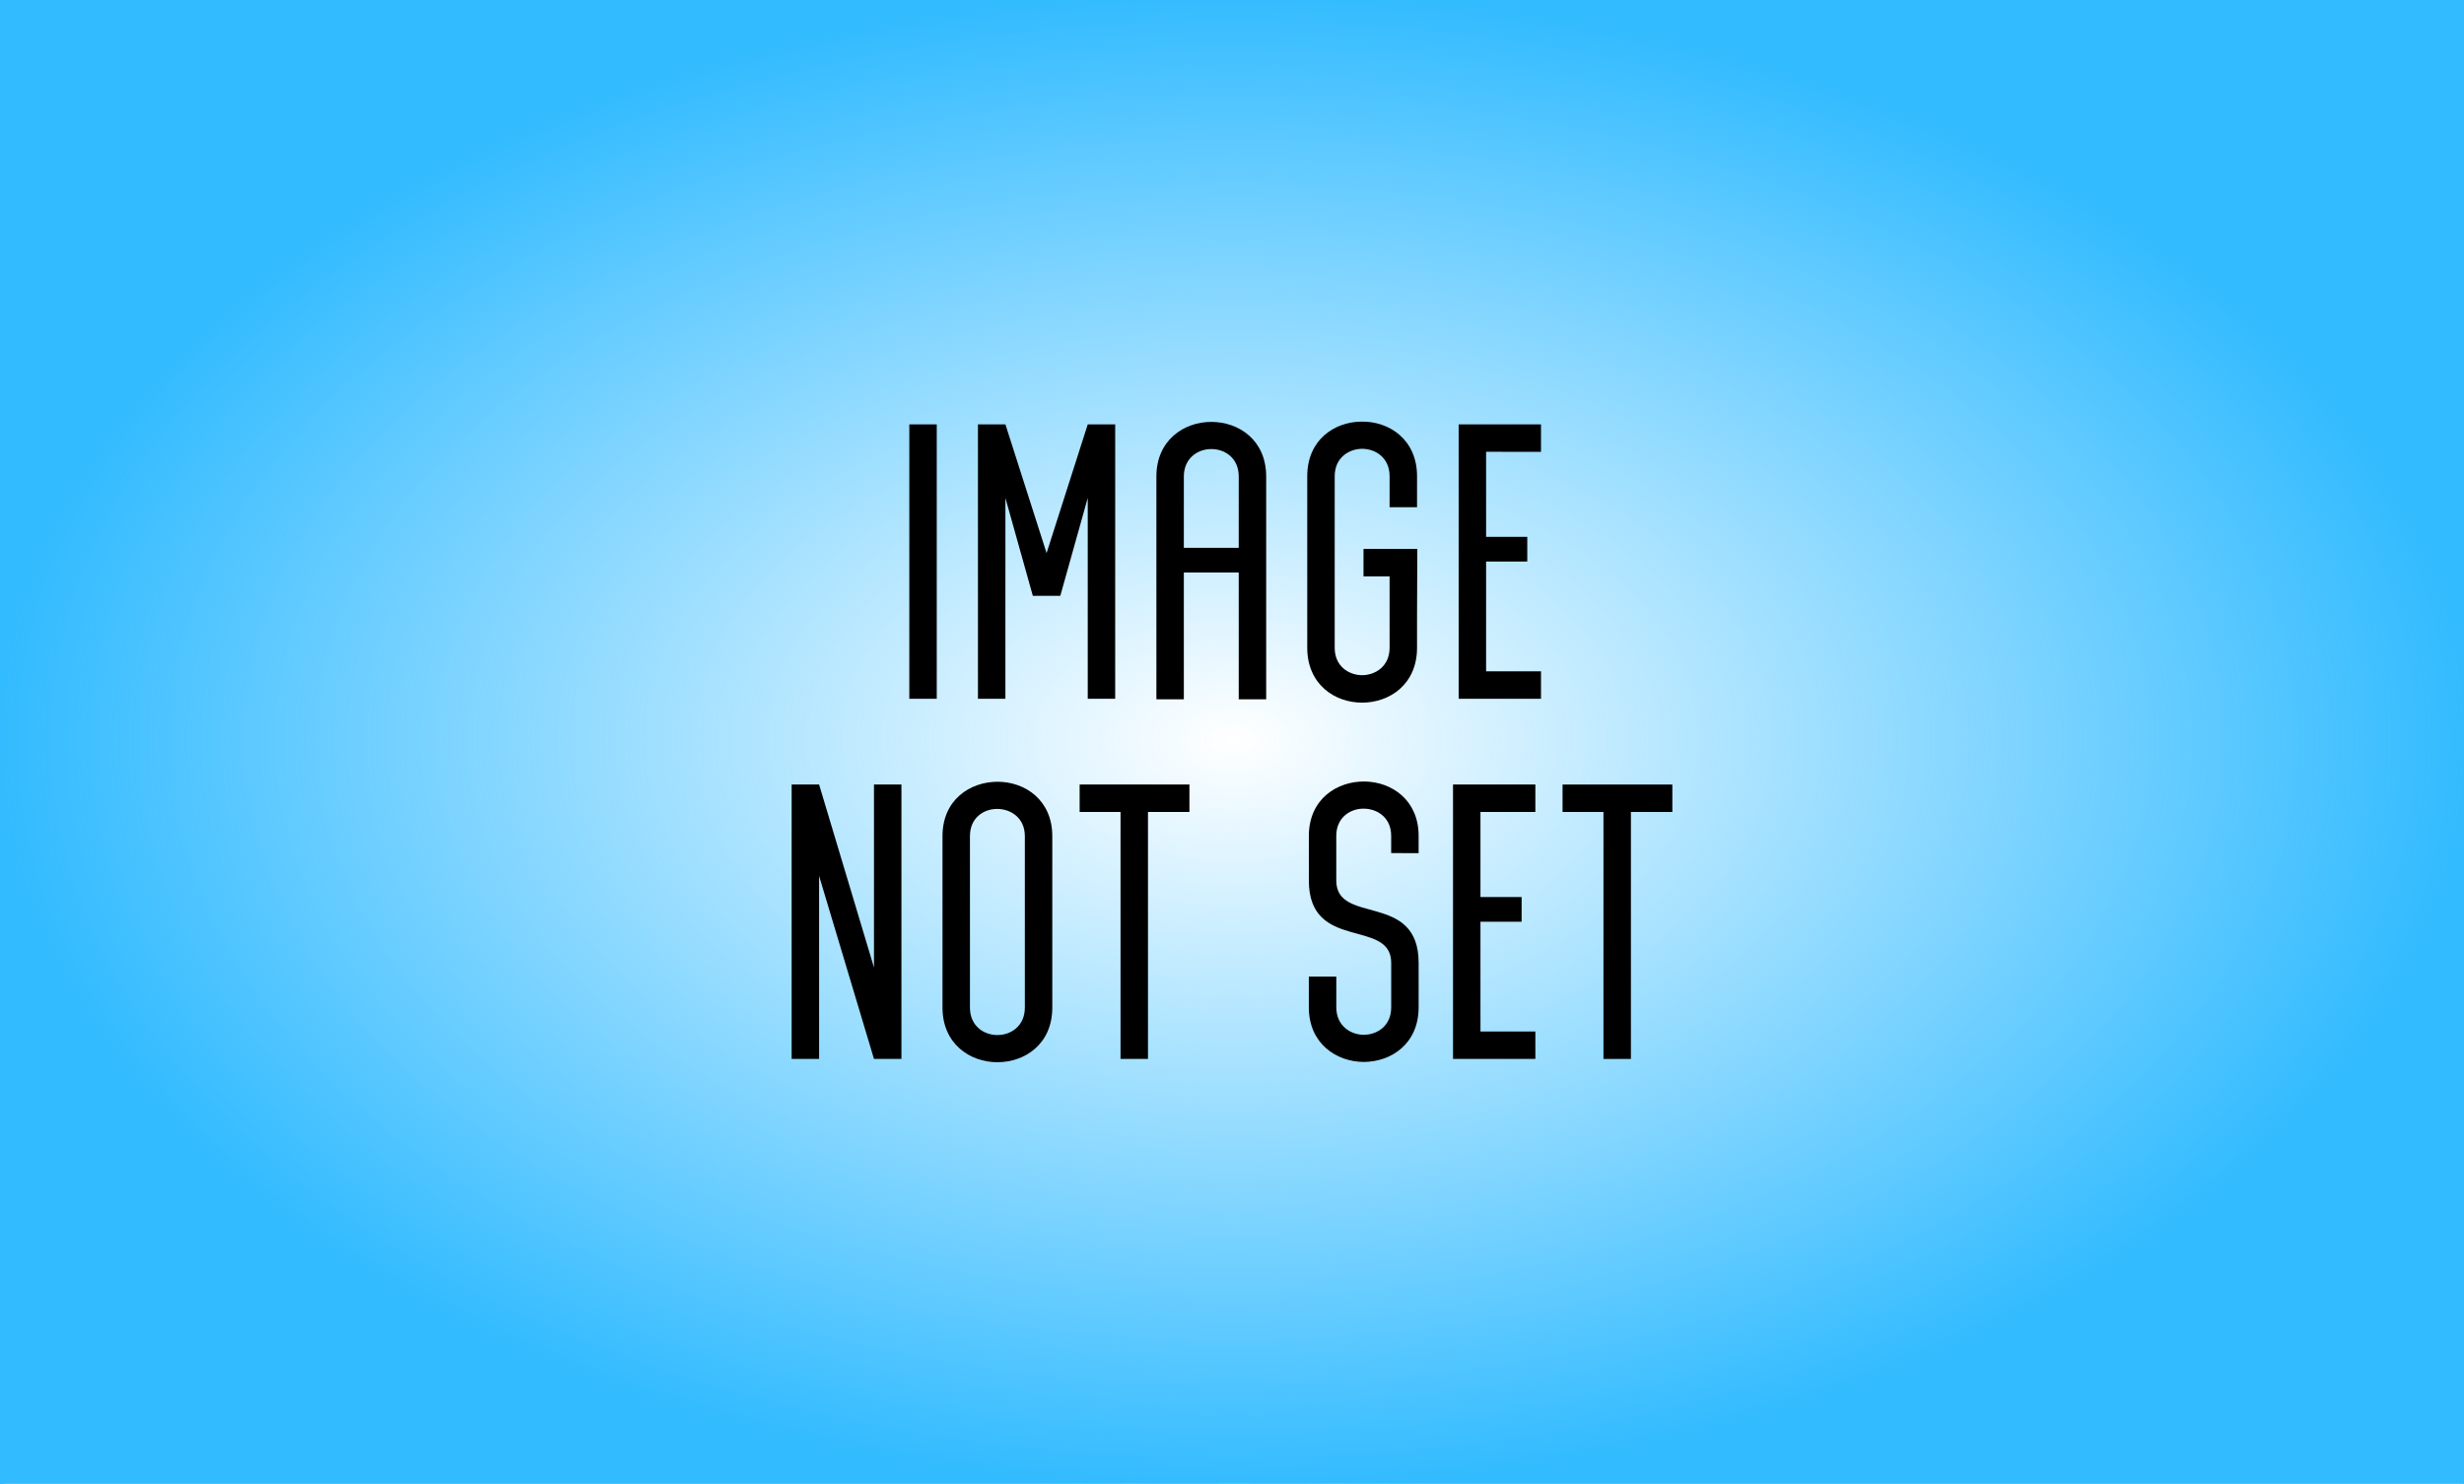<?xml version="1.0" encoding="UTF-8" standalone="no"?>
<svg
   xmlns:dc="http://purl.org/dc/elements/1.1/"
   xmlns:cc="http://creativecommons.org/ns#"
   xmlns:rdf="http://www.w3.org/1999/02/22-rdf-syntax-ns#"
   xmlns:svg="http://www.w3.org/2000/svg"
   xmlns="http://www.w3.org/2000/svg"
   xmlns:xlink="http://www.w3.org/1999/xlink"
   id="svg8"
   version="1.1"
   viewBox="0 0 90.487 54.504"
   height="412"
   width="684">
  <defs
     id="defs2">
    <linearGradient
       id="linearGradient4518">
      <stop
         style="stop-color:#32bbff;stop-opacity:0"
         id="stop4514"
         offset="0" />
      <stop
         style="stop-color:#32bbff;stop-opacity:1"
         id="stop4516"
         offset="1" />
    </linearGradient>
    <radialGradient
       gradientUnits="userSpaceOnUse"
       gradientTransform="matrix(1,0,0,0.607,0,105.9)"
       r="45.452"
       fy="269.805"
       fx="45.302"
       cy="269.805"
       cx="45.302"
       id="radialGradient4520"
       xlink:href="#linearGradient4518" />
  </defs>
  <g
     transform="translate(0,-242.496)"
     id="layer1">
    <rect
       y="242.343"
       x="0"
       height="54.924"
       width="90.604"
       id="rect4512"
       style="fill:url(#radialGradient4520);fill-opacity:1;stroke:#32bbff;stroke-width:0.3;stroke-miterlimit:4;stroke-dasharray:none;stroke-opacity:1" />
    <g
       id="text836"
       style="font-style:normal;font-variant:normal;font-weight:normal;font-stretch:normal;font-size:10.583px;line-height:1.25;font-family:Haversack-OGPC;-inkscape-font-specification:Haversack-OGPC;text-align:center;letter-spacing:0px;word-spacing:0px;text-anchor:middle;fill:#000000;fill-opacity:1;stroke:none;stroke-width:0.265"
       aria-label="IMAGE
NOT SET">
      <path
         id="path840"
         style="font-style:normal;font-variant:normal;font-weight:normal;font-stretch:normal;font-family:Haversack-OGPC;-inkscape-font-specification:Haversack-OGPC;text-align:center;text-anchor:middle;stroke-width:0.265"
         d="m 33.393,268.163 h 1.008 v -10.079 h -1.008 z" />
      <path
         id="path842"
         style="font-style:normal;font-variant:normal;font-weight:normal;font-stretch:normal;font-family:Haversack-OGPC;-inkscape-font-specification:Haversack-OGPC;text-align:center;text-anchor:middle;stroke-width:0.265"
         d="m 40.954,258.084 h -1.008 l -1.512,4.727 -1.512,-4.727 H 35.914 v 10.079 h 1.008 v -7.378 l 1.008,3.598 h 1.008 l 1.008,-3.598 v 7.378 h 1.008 z" />
      <path
         id="path844"
         style="font-style:normal;font-variant:normal;font-weight:normal;font-stretch:normal;font-family:Haversack-OGPC;-inkscape-font-specification:Haversack-OGPC;text-align:center;text-anchor:middle;stroke-width:0.265"
         d="m 44.483,257.993 c -1.008,0 -2.016,0.675 -2.016,2.006 v 8.184 h 1.008 v -4.657 h 2.016 v 4.657 h 1.008 v -8.184 c 0,-1.341 -1.008,-2.006 -2.016,-2.006 z m -1.008,4.626 v -2.621 c 0,-0.665 0.504,-1.008 1.008,-1.008 0.504,0 1.008,0.333 1.008,1.008 v 2.621 z" />
      <path
         id="path846"
         style="font-style:normal;font-variant:normal;font-weight:normal;font-stretch:normal;font-family:Haversack-OGPC;-inkscape-font-specification:Haversack-OGPC;text-align:center;text-anchor:middle;stroke-width:0.265"
         d="m 52.049,262.66 h -1.976 v 1.008 h 0.958 v 2.621 c 0,0.675 -0.514,1.008 -1.018,1.008 -0.504,-0.01 -0.998,-0.343 -0.998,-1.008 v -6.3 c 0,-0.655 0.484,-0.988 0.978,-1.008 0.514,-0.01 1.038,0.323 1.038,1.008 v 1.139 h 1.008 v -1.139 c 0,-1.351 -1.028,-2.026 -2.046,-2.006 -0.998,0.01 -1.986,0.675 -1.986,2.006 v 6.3 c 0,1.351 1.018,2.026 2.036,2.016 0.998,-0.01 1.996,-0.675 1.996,-2.016 v -1.129 z" />
      <path
         id="path848"
         style="font-style:normal;font-variant:normal;font-weight:normal;font-stretch:normal;font-family:Haversack-OGPC;-inkscape-font-specification:Haversack-OGPC;text-align:center;text-anchor:middle;stroke-width:0.265"
         d="m 56.591,259.092 v -1.008 h -3.024 v 10.079 h 3.024 v -1.008 h -2.016 v -4.032 h 1.512 v -0.907 h -1.512 v -3.125 z" />
      <path
         id="path850"
         style="font-style:normal;font-variant:normal;font-weight:normal;font-stretch:normal;font-family:Haversack-OGPC;-inkscape-font-specification:Haversack-OGPC;text-align:center;text-anchor:middle;stroke-width:0.265"
         d="m 32.096,271.313 v 6.723 l -2.016,-6.723 h -1.008 v 10.079 h 1.008 v -6.723 l 2.016,6.723 h 1.008 v -10.079 z" />
      <path
         id="path852"
         style="font-style:normal;font-variant:normal;font-weight:normal;font-stretch:normal;font-family:Haversack-OGPC;-inkscape-font-specification:Haversack-OGPC;text-align:center;text-anchor:middle;stroke-width:0.265"
         d="m 36.628,281.513 c 1.008,0 2.016,-0.665 2.016,-2.006 v -6.3 c 0,-1.33 -1.008,-1.996 -2.006,-1.996 -1.018,0 -2.026,0.665 -2.026,1.996 v 6.3 c 0,1.33 1.008,2.006 2.016,2.006 z m -0.02,-0.998 c -0.494,-0.01 -0.988,-0.343 -0.988,-1.008 v -6.3 c 0,-0.665 0.494,-0.998 0.998,-0.998 0.504,0 1.018,0.333 1.018,0.998 v 6.3 c 0,0.675 -0.514,1.018 -1.028,1.008 z" />
      <path
         id="path854"
         style="font-style:normal;font-variant:normal;font-weight:normal;font-stretch:normal;font-family:Haversack-OGPC;-inkscape-font-specification:Haversack-OGPC;text-align:center;text-anchor:middle;stroke-width:0.265"
         d="M 43.68,271.313 H 39.648 v 1.008 h 1.502 v 9.071 h 1.008 v -9.071 h 1.522 z" />
      <path
         id="path856"
         style="font-style:normal;font-variant:normal;font-weight:normal;font-stretch:normal;font-family:Haversack-OGPC;-inkscape-font-specification:Haversack-OGPC;text-align:center;text-anchor:middle;stroke-width:0.265"
         d="m 52.097,273.833 v -0.635 c 0,-1.31 -0.978,-1.976 -1.965,-1.996 -1.028,-0.02 -2.066,0.645 -2.066,1.996 v 1.643 c 0,2.631 3.024,1.371 3.024,3.024 v 1.633 c 0,0.675 -0.504,1.008 -1.018,1.008 -0.494,-0.01 -0.998,-0.343 -0.998,-1.008 V 278.368 H 48.065 v 1.129 c 0,1.33 1.008,1.996 2.006,2.006 1.018,0 2.026,-0.665 2.026,-2.006 v -1.633 c 0,-2.631 -3.024,-1.371 -3.024,-3.024 v -1.643 c 0,-0.665 0.504,-0.998 0.998,-0.998 0.514,0 1.018,0.333 1.018,0.998 v 0.635 z" />
      <path
         id="path858"
         style="font-style:normal;font-variant:normal;font-weight:normal;font-stretch:normal;font-family:Haversack-OGPC;-inkscape-font-specification:Haversack-OGPC;text-align:center;text-anchor:middle;stroke-width:0.265"
         d="m 56.384,272.321 v -1.008 h -3.024 v 10.079 h 3.024 v -1.008 h -2.016 v -4.032 h 1.512 v -0.907 h -1.512 v -3.125 z" />
      <path
         id="path860"
         style="font-style:normal;font-variant:normal;font-weight:normal;font-stretch:normal;font-family:Haversack-OGPC;-inkscape-font-specification:Haversack-OGPC;text-align:center;text-anchor:middle;stroke-width:0.265"
         d="M 61.415,271.313 H 57.383 v 1.008 h 1.502 v 9.071 h 1.008 v -9.071 h 1.522 z" />
    </g>
  </g>
</svg>
